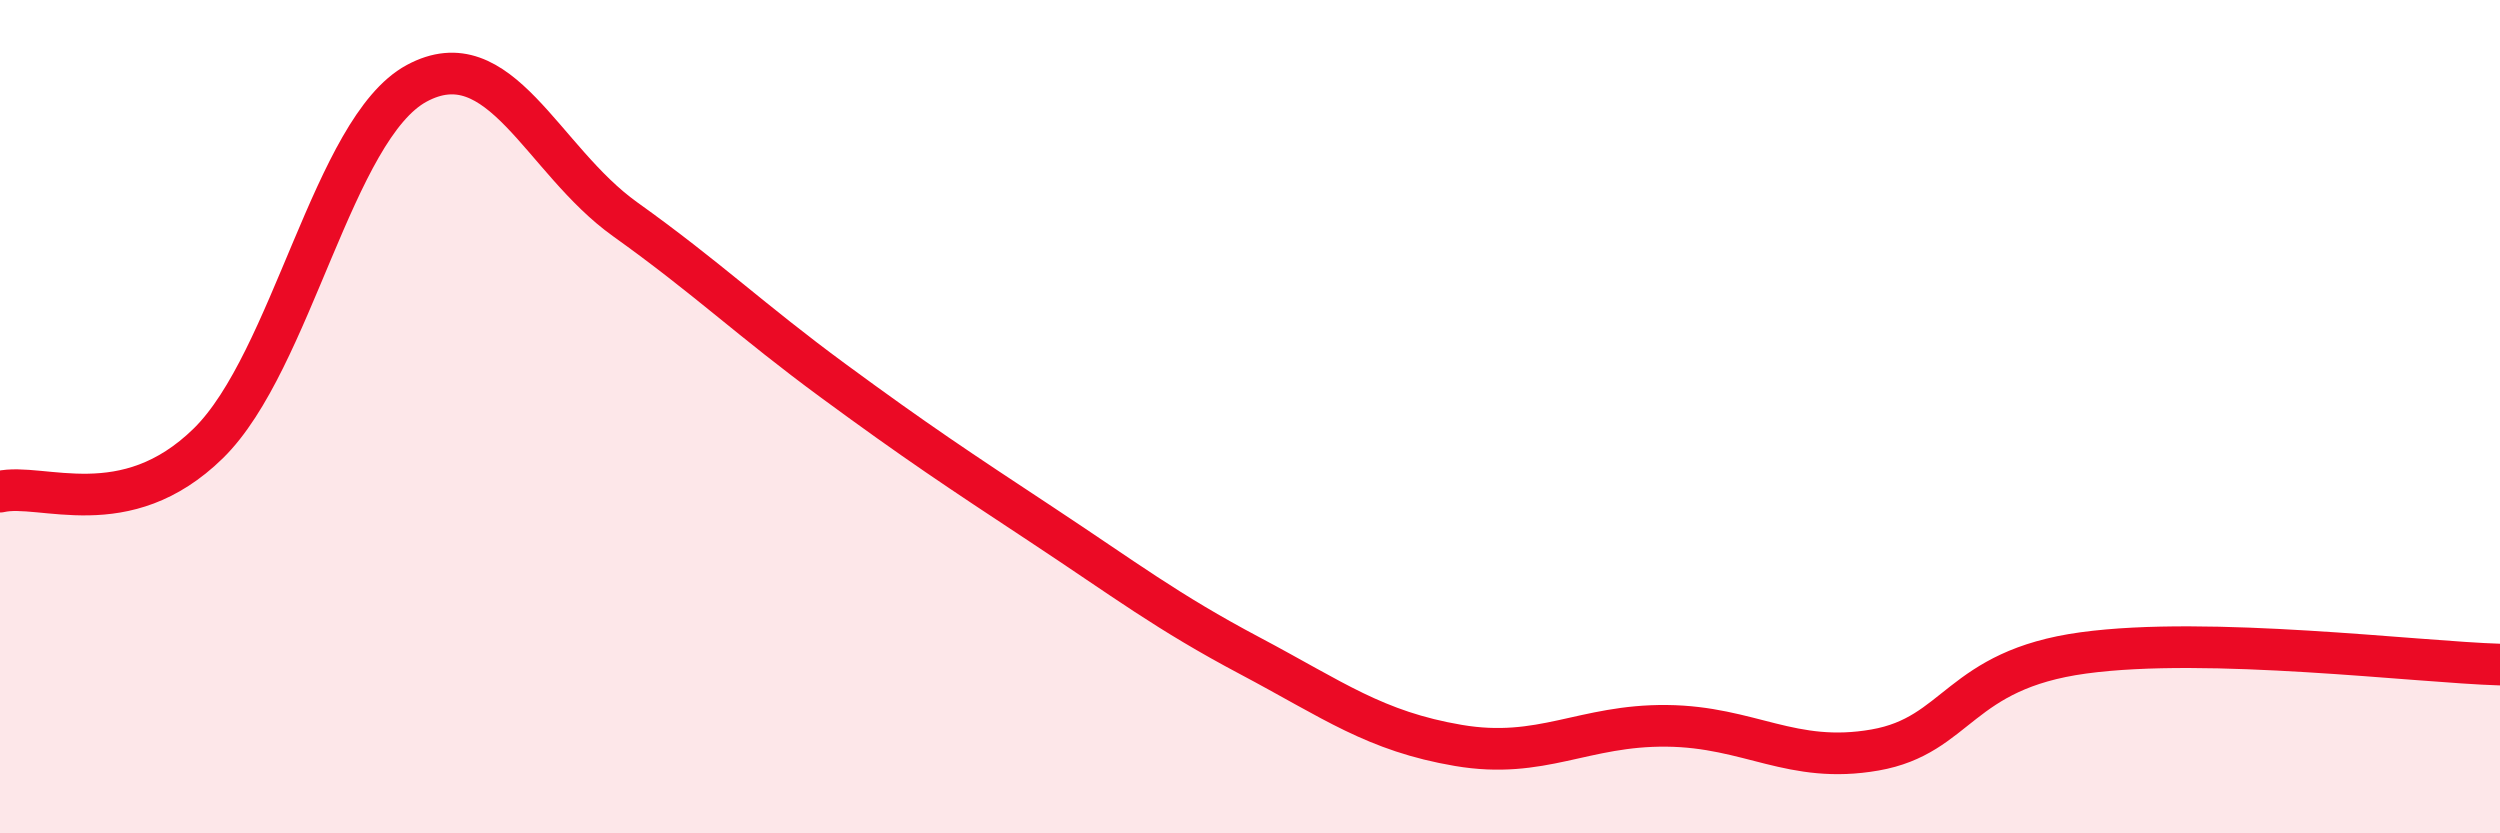 
    <svg width="60" height="20" viewBox="0 0 60 20" xmlns="http://www.w3.org/2000/svg">
      <path
        d="M 0,11.8 C 1,11.57 3,12.6 5,10.64 C 7,8.68 8,3.08 10,2 C 12,0.92 13,3.83 15,5.26 C 17,6.69 18,7.67 20,9.14 C 22,10.61 23,11.27 25,12.59 C 27,13.91 28,14.68 30,15.74 C 32,16.8 33,17.55 35,17.89 C 37,18.23 38,17.4 40,17.42 C 42,17.44 43,18.35 45,18 C 47,17.65 47,16.08 50,15.67 C 53,15.26 58,15.89 60,15.95L60 20L0 20Z"
        fill="#EB0A25"
        opacity="0.1"
        stroke-linecap="round"
        stroke-linejoin="round"
      />
      <path
        d="M 0,11.8 C 1,11.57 3,12.6 5,10.64 C 7,8.68 8,3.08 10,2 C 12,0.92 13,3.83 15,5.26 C 17,6.69 18,7.67 20,9.14 C 22,10.61 23,11.27 25,12.59 C 27,13.91 28,14.68 30,15.74 C 32,16.8 33,17.55 35,17.89 C 37,18.23 38,17.4 40,17.42 C 42,17.44 43,18.35 45,18 C 47,17.65 47,16.08 50,15.67 C 53,15.26 58,15.89 60,15.95"
        stroke="#EB0A25"
        stroke-width="1"
        fill="none"
        stroke-linecap="round"
        stroke-linejoin="round"
      />
    </svg>
  
